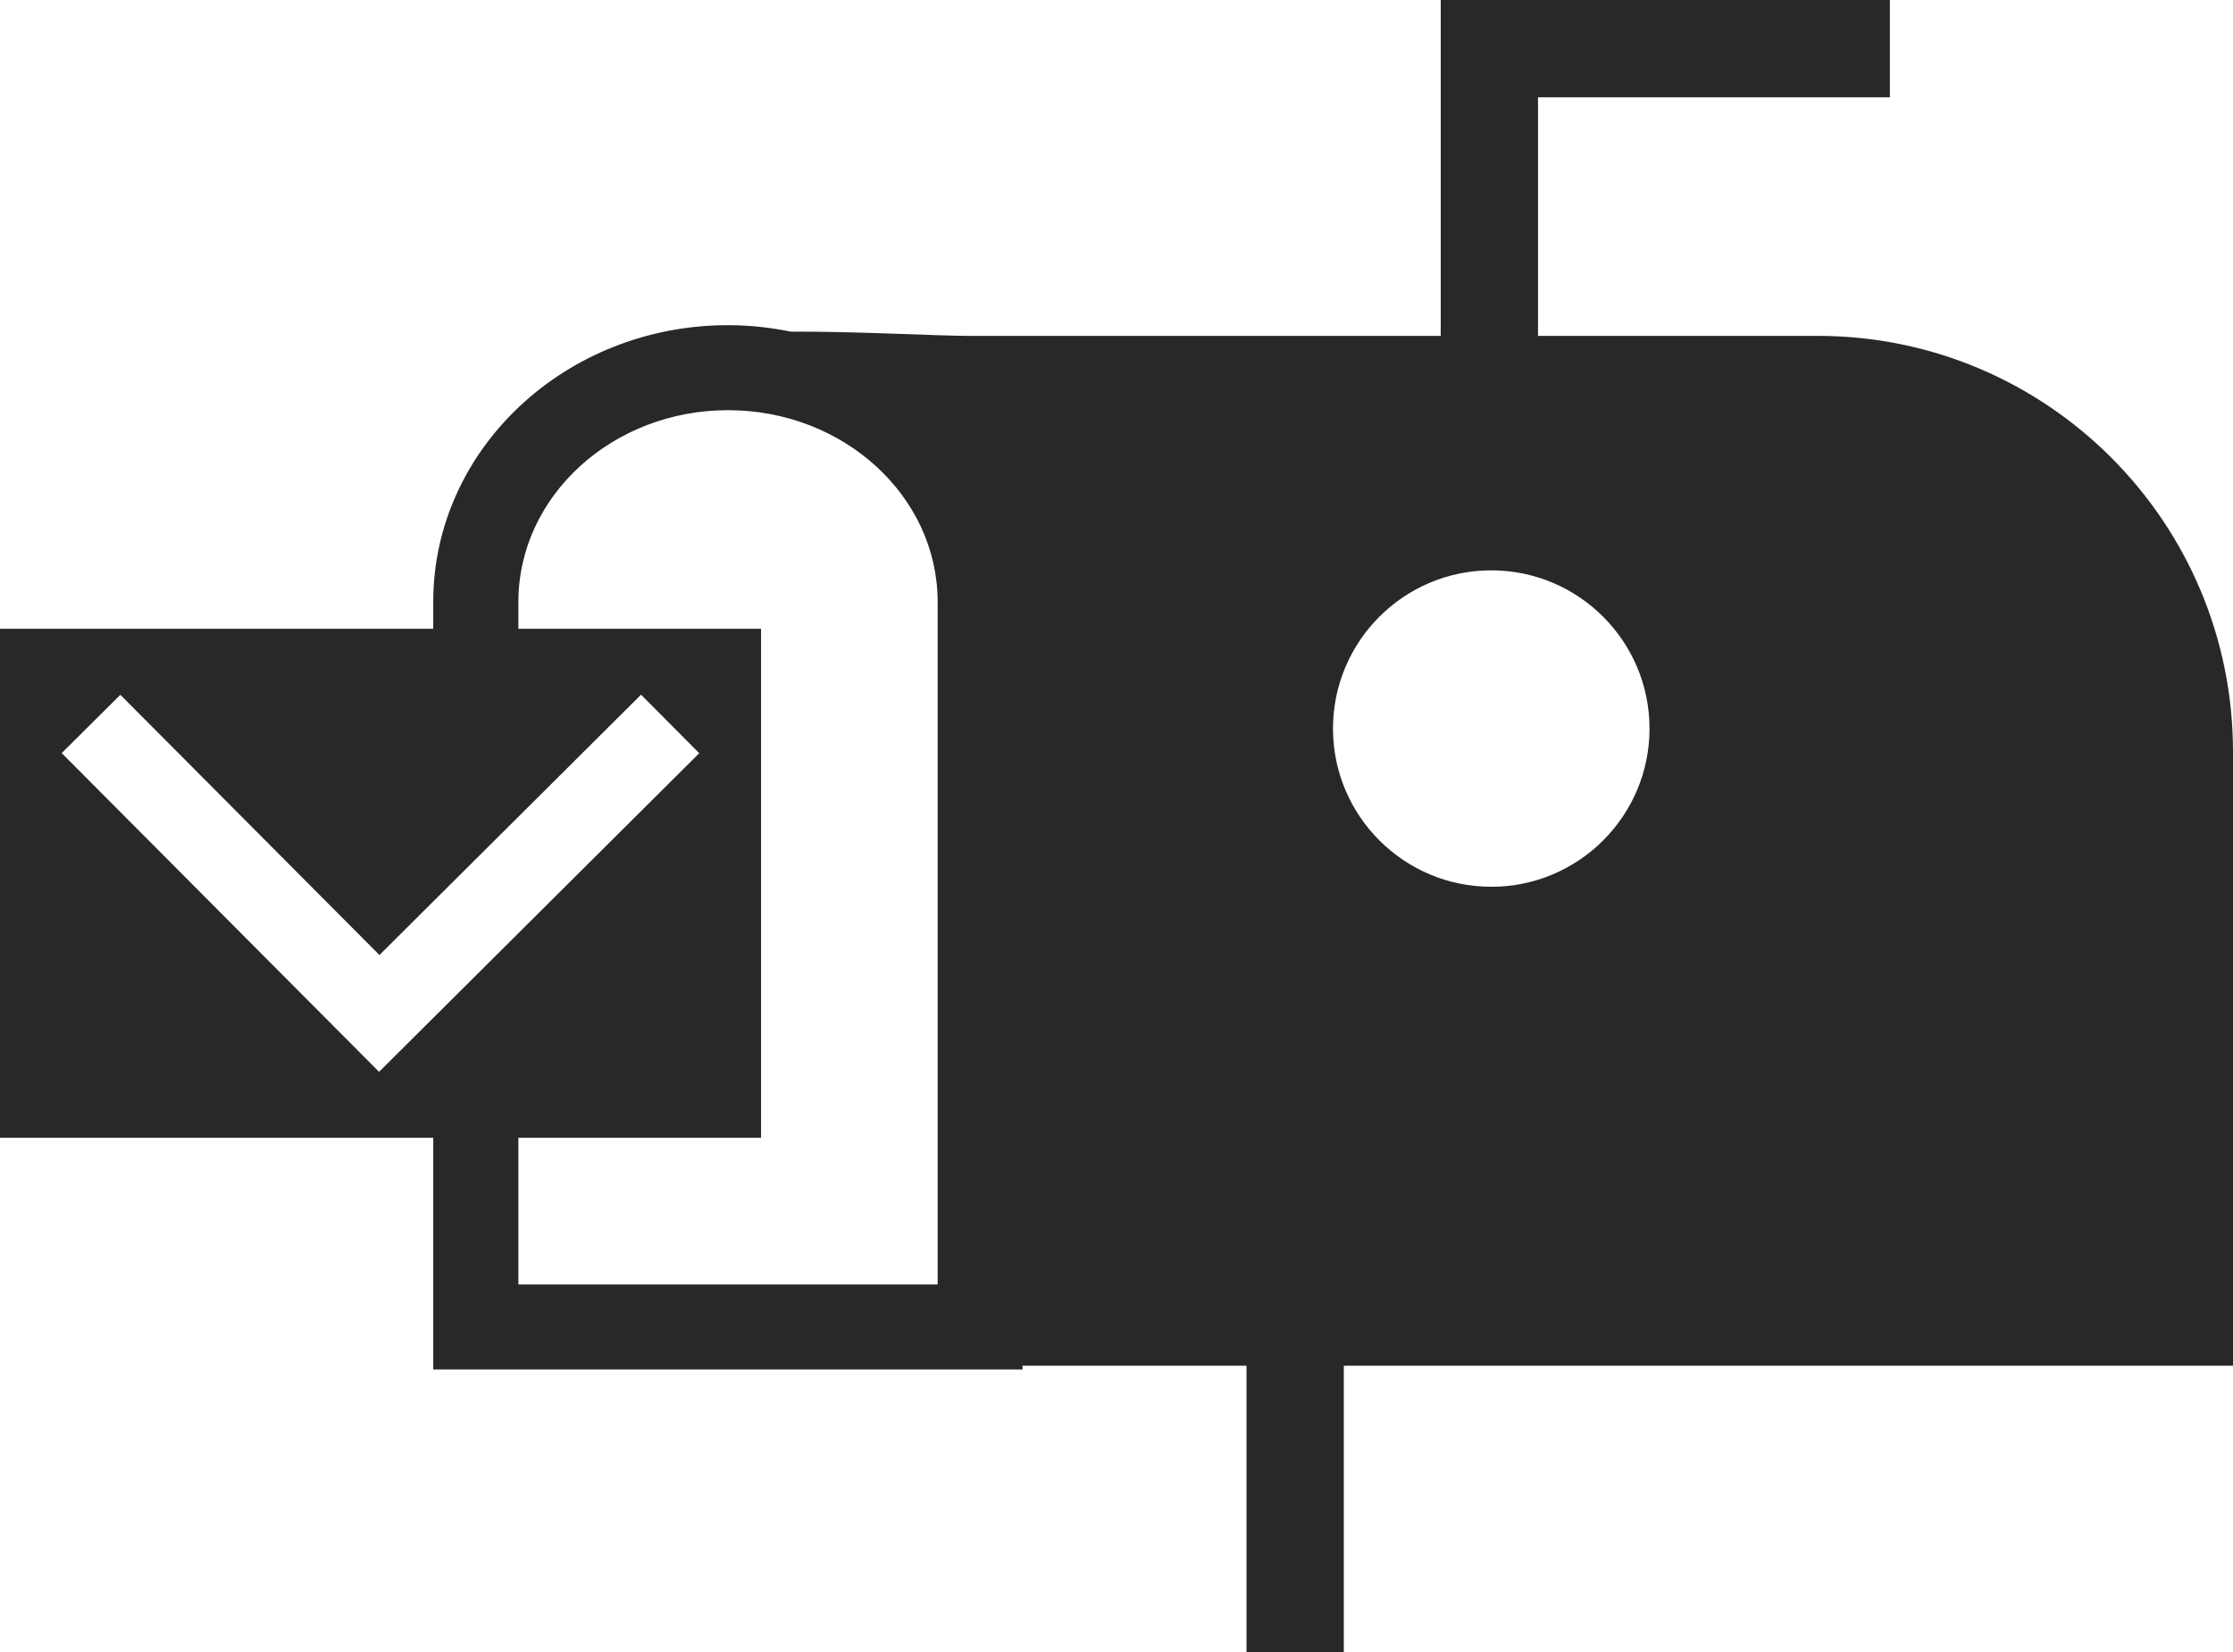 <svg xmlns="http://www.w3.org/2000/svg" fill="#282828" viewBox="0 0 183.85 136.07" aria-hidden="true">
    <path d="M183.85,112.47v-50.56c0-18.91-15.31-34.25-34.2-34.25h-23.02V8.01h28.97V0h-36.98v27.66h-38.96c-2.45,0-9.1-.37-14.56-.35-1.67-.34-3.39-.53-5.17-.53-13.38,0-24.26,10.22-24.26,22.79v2.21H0v41.92h35.67v19.08h48.52v-.31h18.44v23.6h8.01v-23.6h73.21ZM52.77,57.2l4.8,4.83-26.36,26.24L5.08,62.02l4.83-4.8,21.33,21.43,21.54-21.44ZM77.2,105.78h-34.52v-12.08h19.98v-41.92h-19.98v-2.21c0-8.71,7.74-15.79,17.26-15.79s17.26,7.08,17.26,15.79v56.21ZM135.81,60c0,7.2-5.84,13.03-13.03,13.03s-13.03-5.84-13.03-13.03,5.84-13.03,13.03-13.03,13.03,5.84,13.03,13.03Z"/>
 </svg>